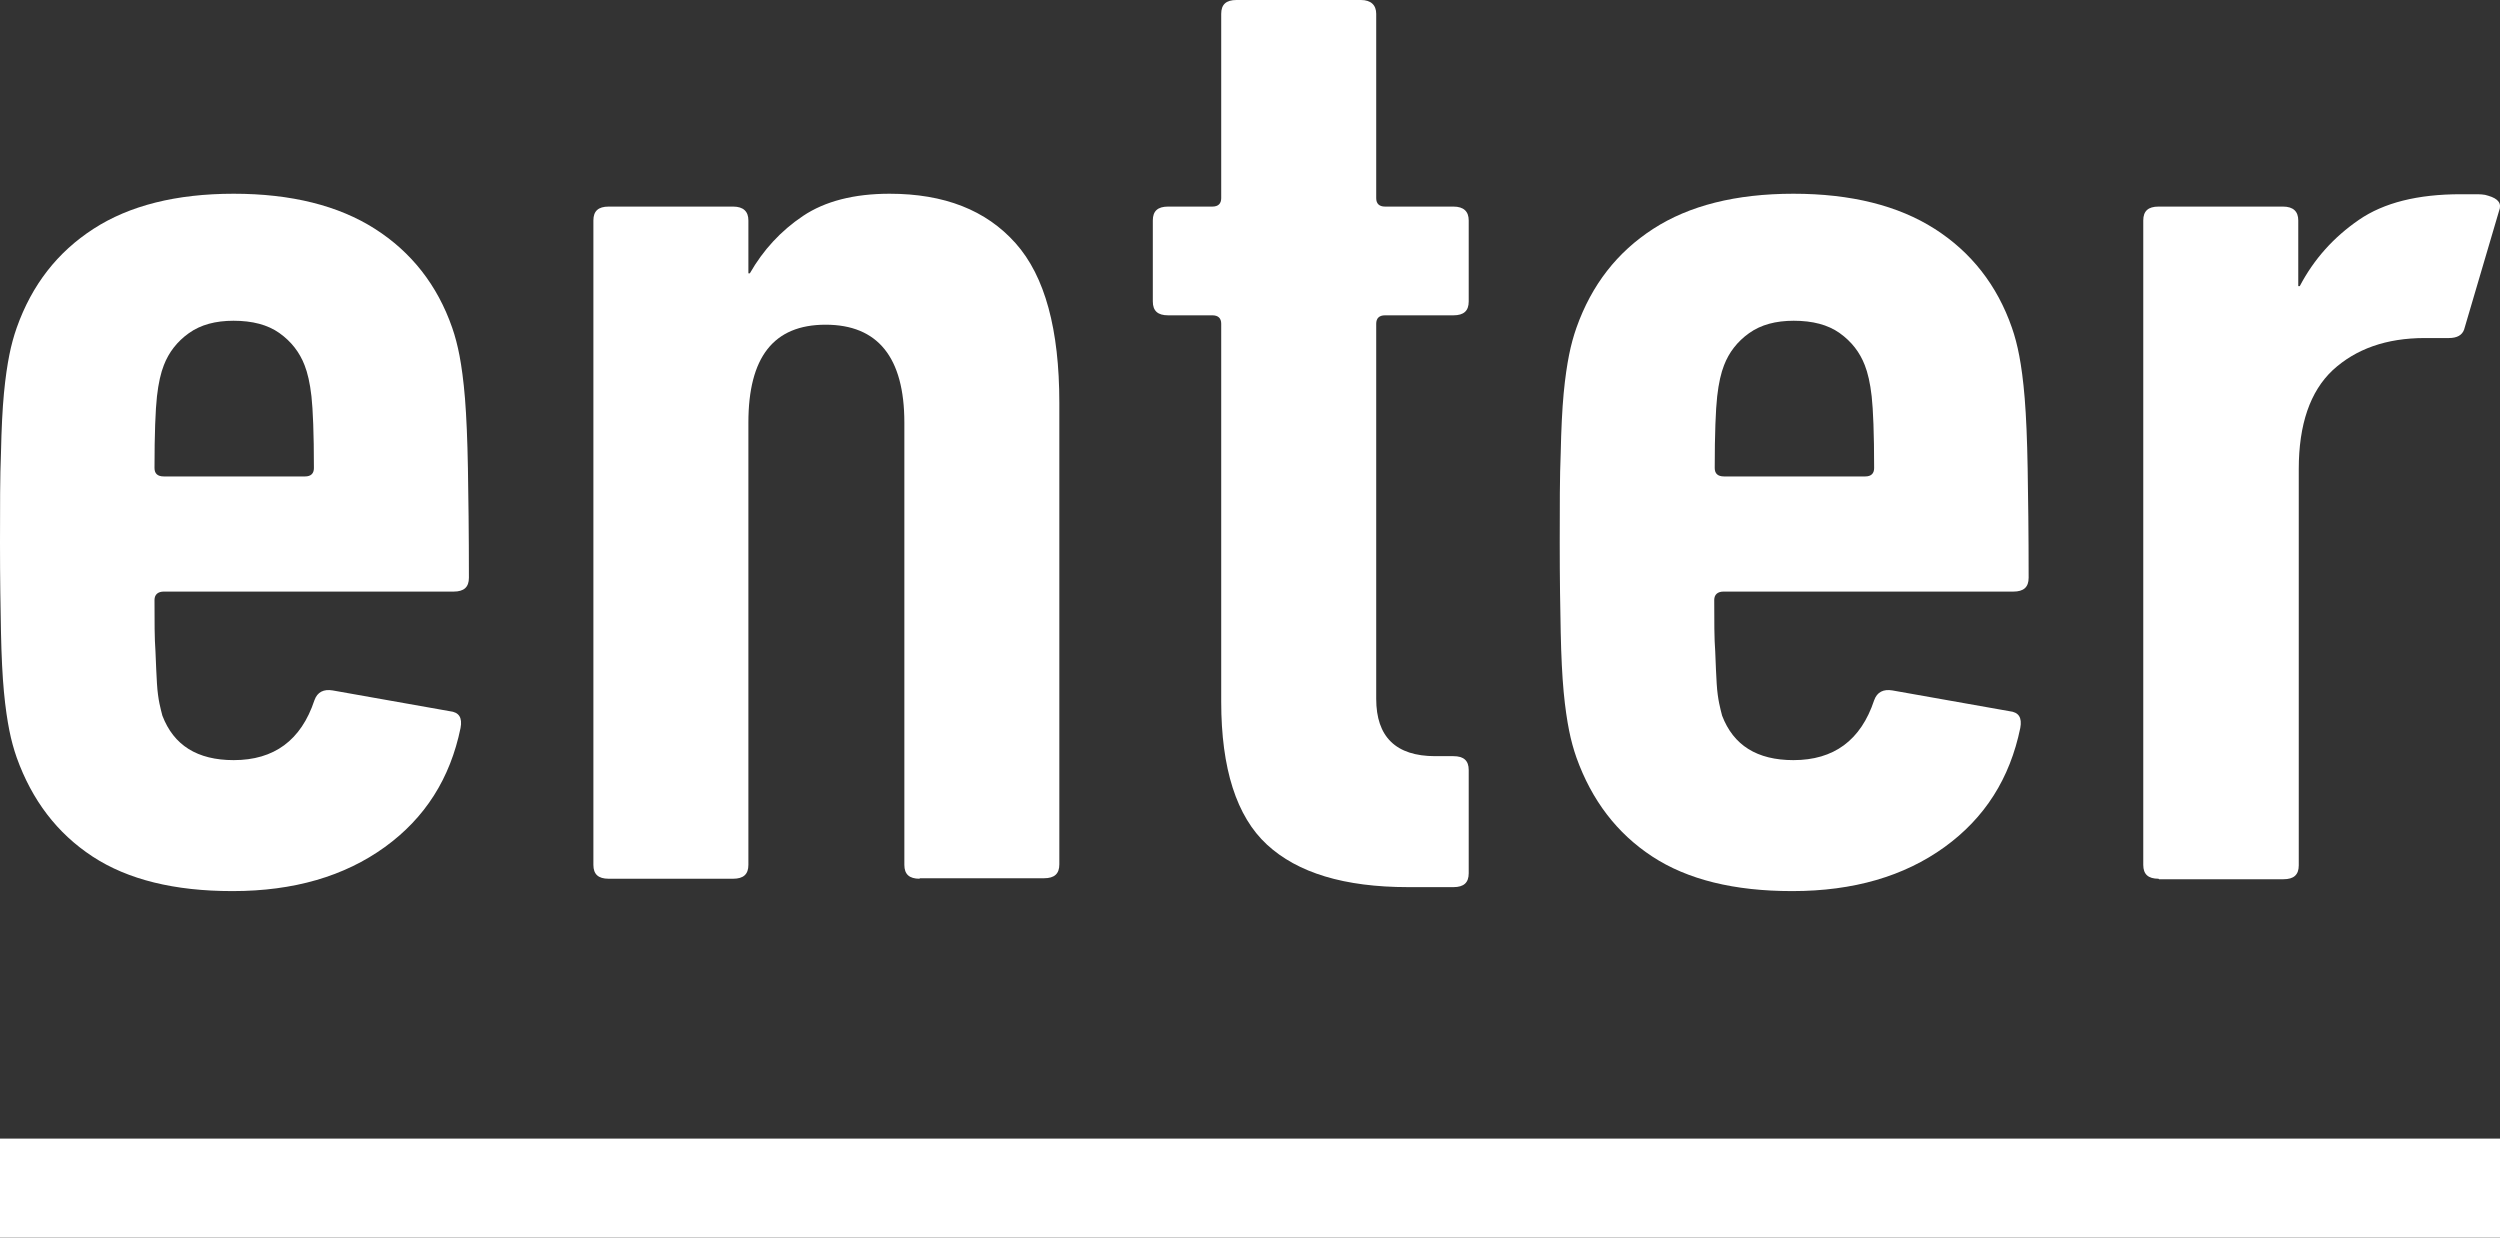 <svg width="101" height="50" viewBox="0 0 101 50" fill="none" xmlns="http://www.w3.org/2000/svg">
<rect x="0" y="0" width="101" height="50" fill="#333333" stroke="none"/>
<g clip-path="url(#clip0_319_9223)">
<path d="M9.382 36C7.057 36 5.168 35.541 3.737 34.602C2.306 33.664 1.292 32.326 0.676 30.609C0.557 30.27 0.457 29.91 0.378 29.511C0.298 29.111 0.219 28.592 0.159 27.953C0.099 27.314 0.06 26.516 0.04 25.557C0.02 24.599 0 23.381 0 21.924C0 20.466 0 19.248 0.04 18.29C0.06 17.331 0.099 16.532 0.159 15.893C0.219 15.255 0.298 14.736 0.378 14.336C0.457 13.937 0.557 13.577 0.676 13.238C1.292 11.501 2.326 10.183 3.777 9.245C5.228 8.306 7.116 7.827 9.442 7.827C11.768 7.827 13.676 8.306 15.147 9.245C16.618 10.183 17.672 11.521 18.268 13.238C18.387 13.577 18.486 13.957 18.566 14.376C18.645 14.795 18.725 15.354 18.785 16.093C18.844 16.832 18.884 17.77 18.904 18.909C18.924 20.047 18.944 21.524 18.944 23.341C18.944 23.721 18.745 23.9 18.328 23.9H6.619C6.381 23.9 6.242 24.02 6.242 24.24C6.242 25.098 6.242 25.797 6.281 26.316C6.301 26.835 6.321 27.275 6.341 27.614C6.361 27.953 6.401 28.213 6.44 28.413C6.48 28.592 6.52 28.772 6.56 28.912C7.017 30.11 7.971 30.709 9.442 30.709C11.072 30.709 12.165 29.91 12.702 28.293C12.821 27.953 13.08 27.834 13.438 27.893L18.169 28.732C18.546 28.772 18.685 28.992 18.606 29.411C18.188 31.448 17.175 33.045 15.545 34.223C13.915 35.401 11.867 36 9.402 36H9.382ZM9.442 12.958C8.707 12.958 8.11 13.118 7.633 13.458C7.156 13.797 6.818 14.236 6.619 14.755C6.5 15.055 6.401 15.474 6.341 16.013C6.281 16.552 6.242 17.531 6.242 18.909C6.242 19.128 6.361 19.248 6.619 19.248H12.324C12.563 19.248 12.682 19.128 12.682 18.909C12.682 17.511 12.642 16.552 12.583 16.013C12.523 15.474 12.424 15.055 12.305 14.755C12.106 14.236 11.768 13.797 11.291 13.458C10.814 13.118 10.197 12.958 9.422 12.958H9.442Z" fill="white"/>
<path d="M37.152 35.501C36.735 35.501 36.536 35.321 36.536 34.942V17.072C36.536 14.436 35.462 13.118 33.355 13.118C31.248 13.118 30.235 14.436 30.235 17.072V34.942C30.235 35.321 30.036 35.501 29.618 35.501H24.589C24.172 35.501 23.973 35.321 23.973 34.942V8.905C23.973 8.526 24.172 8.346 24.589 8.346H29.618C30.036 8.346 30.235 8.546 30.235 8.905V11.042H30.294C30.831 10.103 31.546 9.324 32.441 8.725C33.335 8.126 34.508 7.827 35.939 7.827C38.146 7.827 39.836 8.486 41.028 9.824C42.221 11.161 42.797 13.318 42.797 16.273V34.922C42.797 35.301 42.599 35.481 42.181 35.481H37.152V35.501Z" fill="white"/>
<path d="M56.891 35.84C54.307 35.84 52.418 35.261 51.186 34.123C49.953 32.985 49.337 31.048 49.337 28.353V13.078C49.337 12.859 49.218 12.739 48.979 12.739H47.19C46.773 12.739 46.574 12.559 46.574 12.18V8.905C46.574 8.526 46.773 8.346 47.19 8.346H48.979C49.218 8.346 49.337 8.226 49.337 8.007V0.559C49.337 0.18 49.536 0 49.953 0H54.983C55.38 0 55.599 0.2 55.599 0.559V8.007C55.599 8.226 55.718 8.346 55.956 8.346H58.719C59.137 8.346 59.336 8.546 59.336 8.905V12.18C59.336 12.559 59.137 12.739 58.719 12.739H55.956C55.718 12.739 55.599 12.859 55.599 13.078V28.233C55.599 29.77 56.394 30.549 57.984 30.549H58.719C59.137 30.549 59.336 30.729 59.336 31.108V35.281C59.336 35.661 59.137 35.84 58.719 35.84H56.871H56.891Z" fill="white"/>
<path d="M72.396 36C70.07 36 68.181 35.541 66.75 34.602C65.319 33.664 64.305 32.326 63.689 30.609C63.57 30.27 63.47 29.91 63.391 29.511C63.311 29.111 63.232 28.592 63.172 27.953C63.113 27.314 63.073 26.516 63.053 25.557C63.033 24.599 63.013 23.381 63.013 21.924C63.013 20.466 63.013 19.248 63.053 18.29C63.073 17.331 63.113 16.532 63.172 15.893C63.232 15.255 63.311 14.736 63.391 14.336C63.47 13.937 63.57 13.577 63.689 13.238C64.305 11.501 65.339 10.183 66.79 9.245C68.241 8.306 70.129 7.827 72.455 7.827C74.781 7.827 76.689 8.306 78.16 9.245C79.631 10.183 80.685 11.521 81.281 13.238C81.4 13.577 81.5 13.957 81.579 14.376C81.659 14.795 81.738 15.354 81.798 16.093C81.858 16.832 81.897 17.77 81.917 18.909C81.937 20.047 81.957 21.524 81.957 23.341C81.957 23.721 81.758 23.9 81.341 23.9H69.632C69.394 23.9 69.255 24.02 69.255 24.24C69.255 25.098 69.255 25.797 69.295 26.316C69.314 26.835 69.334 27.275 69.354 27.614C69.374 27.953 69.414 28.213 69.454 28.413C69.493 28.592 69.533 28.772 69.573 28.912C70.03 30.11 70.984 30.709 72.455 30.709C74.085 30.709 75.178 29.91 75.715 28.293C75.835 27.953 76.093 27.834 76.451 27.893L81.182 28.732C81.559 28.772 81.698 28.992 81.619 29.411C81.201 31.448 80.188 33.045 78.558 34.223C76.928 35.401 74.88 36 72.415 36H72.396ZM72.475 12.958C71.74 12.958 71.143 13.118 70.666 13.458C70.189 13.797 69.851 14.236 69.652 14.755C69.533 15.055 69.434 15.474 69.374 16.013C69.314 16.552 69.275 17.531 69.275 18.909C69.275 19.128 69.394 19.248 69.652 19.248H75.357C75.596 19.248 75.715 19.128 75.715 18.909C75.715 17.511 75.675 16.552 75.616 16.013C75.556 15.474 75.457 15.055 75.338 14.755C75.139 14.236 74.801 13.797 74.324 13.458C73.847 13.118 73.231 12.958 72.455 12.958H72.475Z" fill="white"/>
<path d="M87.205 35.501C86.787 35.501 86.588 35.321 86.588 34.942V8.905C86.588 8.526 86.787 8.346 87.205 8.346H92.234C92.651 8.346 92.85 8.546 92.85 8.905V11.561H92.91C93.486 10.463 94.281 9.584 95.295 8.885C96.309 8.186 97.68 7.847 99.41 7.847H99.966C100.165 7.847 100.364 7.847 100.523 7.907C100.94 8.027 101.08 8.226 100.96 8.526L99.549 13.318C99.469 13.537 99.271 13.657 98.933 13.657H97.959C96.408 13.657 95.176 14.097 94.242 14.955C93.327 15.814 92.87 17.151 92.87 18.948V34.962C92.87 35.341 92.671 35.521 92.254 35.521H87.225L87.205 35.501Z" fill="white"/>
</g>
<rect y="46" width="101" height="4" fill="white"/>
<defs>
<clipPath id="clip0_319_9223">
<rect width="101" height="36" fill="white"/>
</clipPath>
</defs>
</svg>
